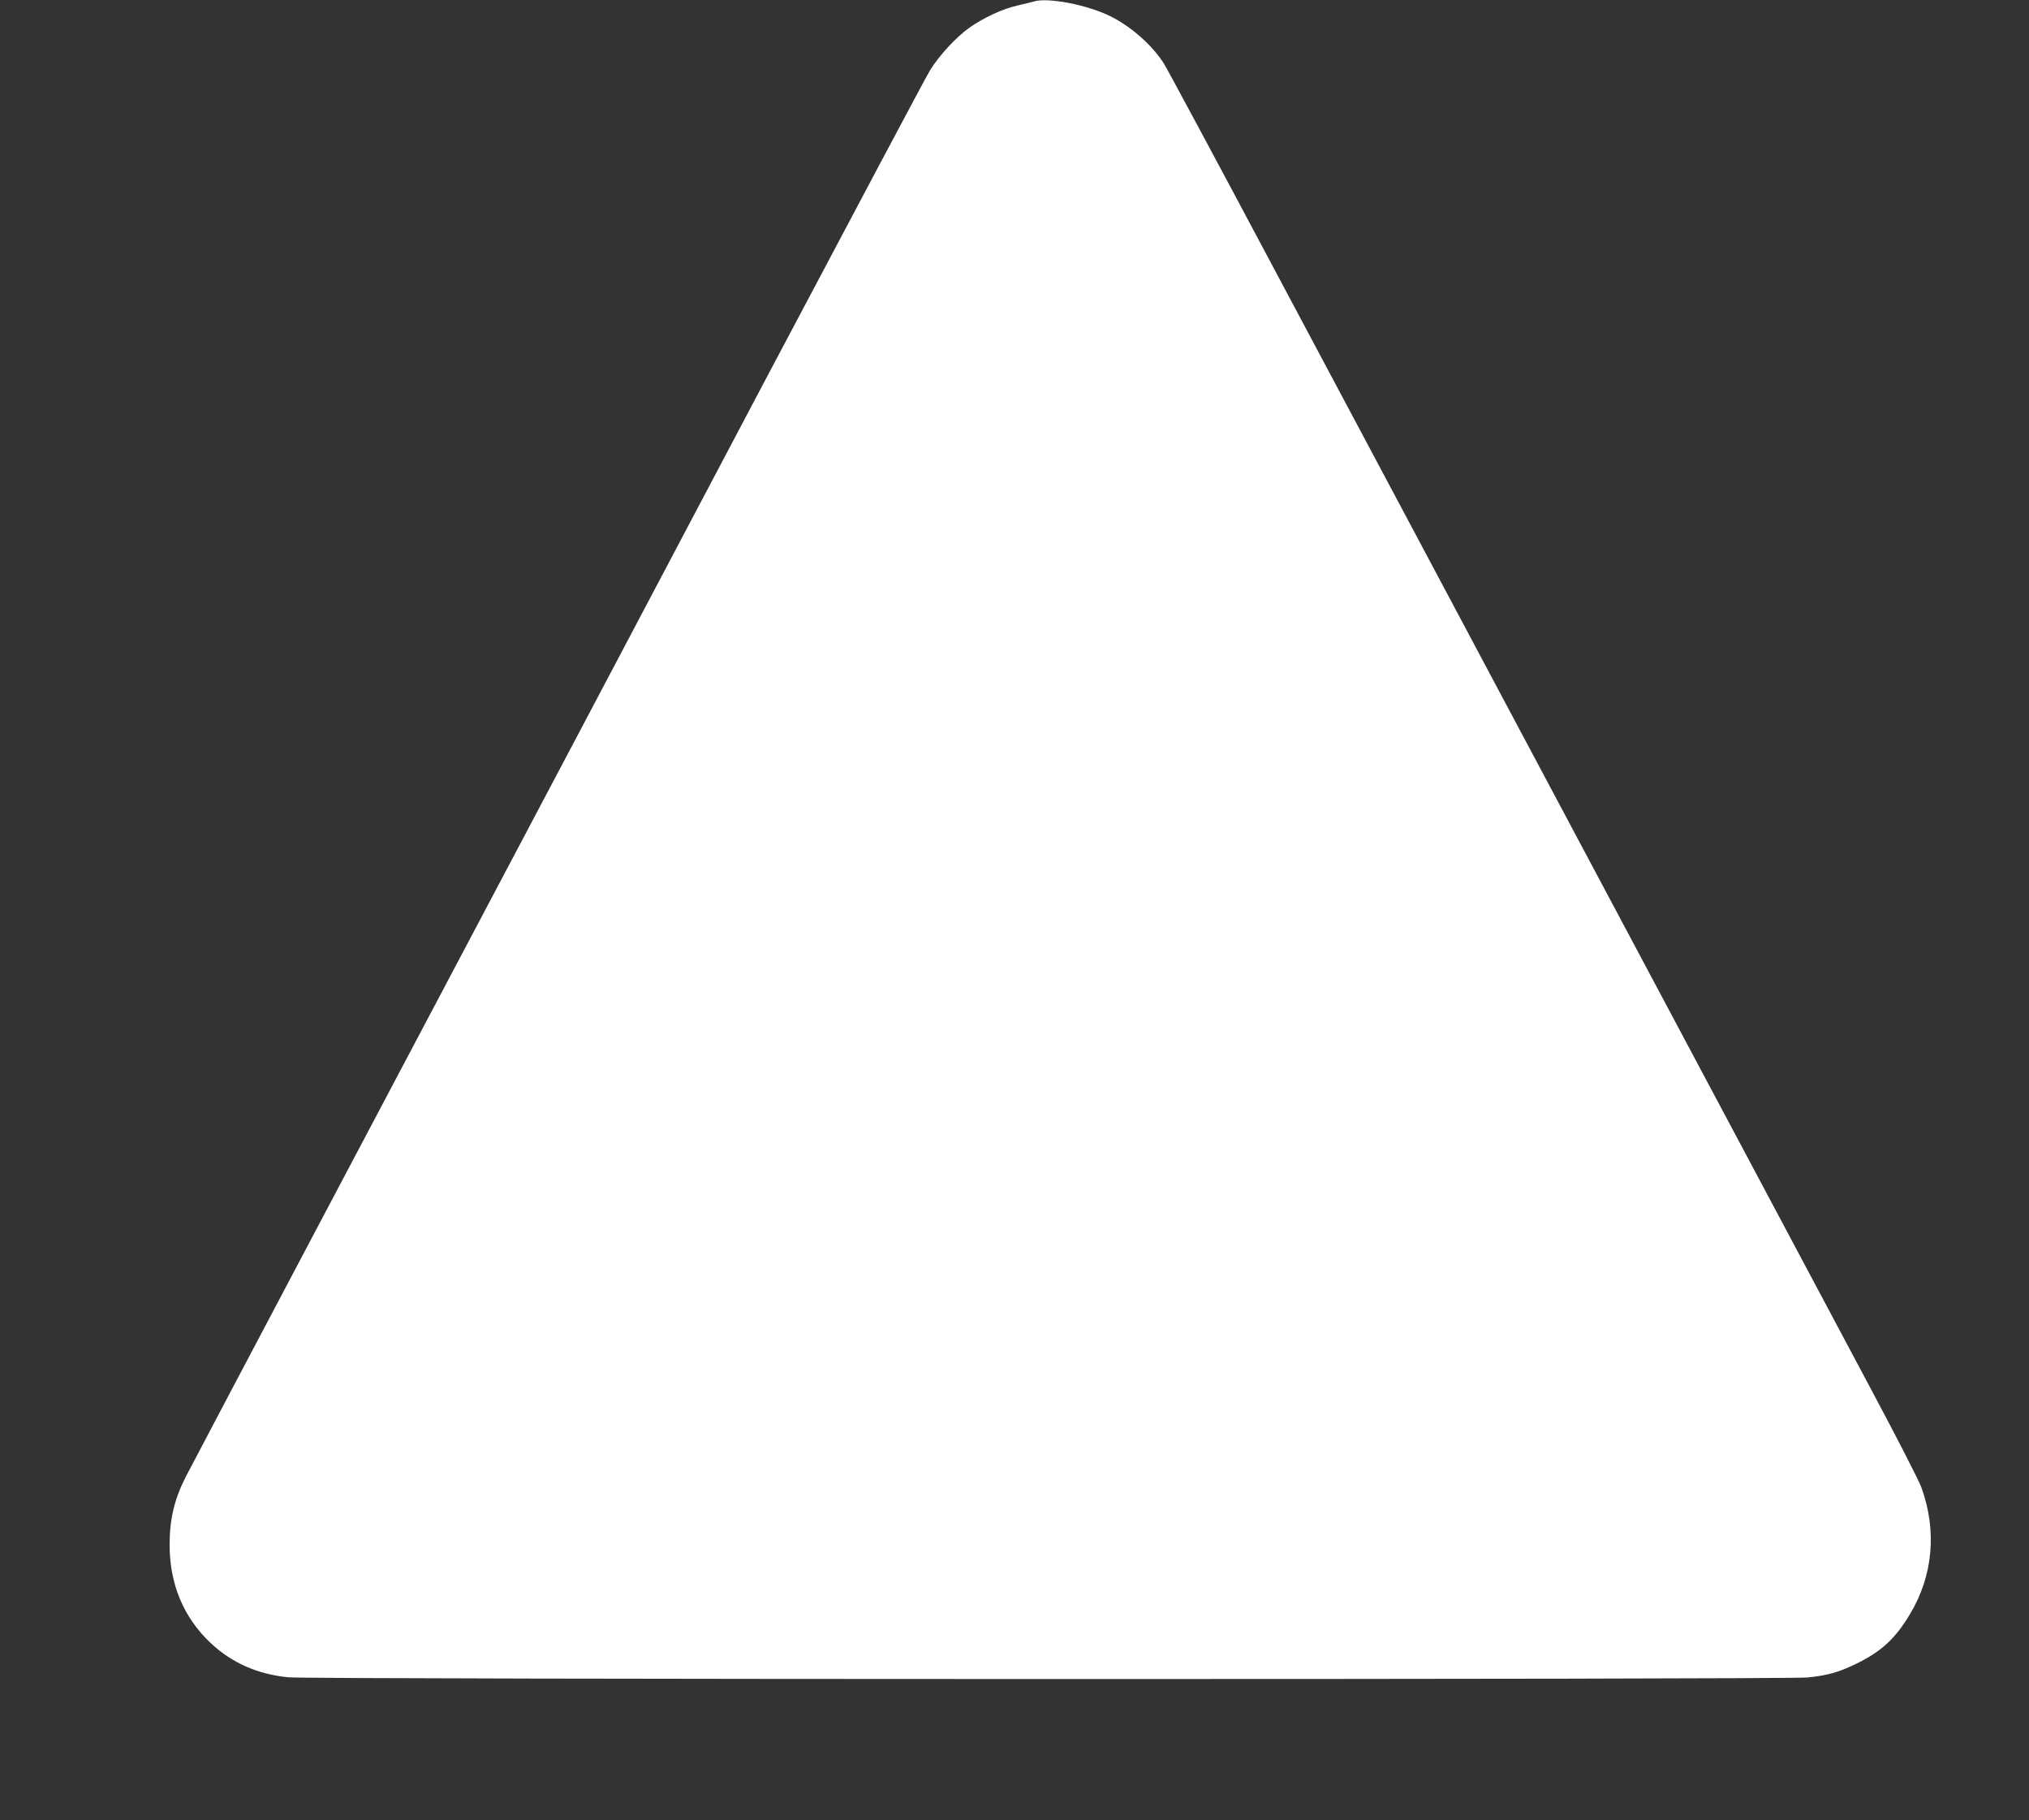<?xml version="1.0" standalone="no"?>
<!DOCTYPE svg PUBLIC "-//W3C//DTD SVG 20010904//EN"
 "http://www.w3.org/TR/2001/REC-SVG-20010904/DTD/svg10.dtd">
<svg version="1.0" xmlns="http://www.w3.org/2000/svg"
 width="1280pt" height="1148pt" viewBox="0 0 1280 1148"
 preserveAspectRatio="xMidYMid meet">
<rect x="0" y="0" width="1280" height="1148" fill="#333333" stroke="none"/>
<g transform="translate(0,1148) scale(0.1,-0.1)"
fill="#ffffff" stroke="none">
<path d="M6520 11470 c-14 -4 -60 -15 -102 -25 -91 -20 -214 -77 -303 -140
-84 -60 -191 -176 -247 -267 -25 -40 -486 -908 -1026 -1928 -955 -1808 -1239
-2346 -2855 -5400 -429 -811 -797 -1509 -818 -1550 -70 -140 -99 -263 -99
-423 0 -249 88 -458 258 -619 133 -125 296 -198 491 -217 136 -14 9456 -15
9586 -1 124 13 195 33 300 84 162 78 251 159 345 317 145 241 170 526 71 798
-15 42 -154 312 -308 601 -154 289 -537 1007 -850 1595 -314 589 -954 1790
-1423 2670 -469 880 -1147 2154 -1508 2830 -360 677 -671 1255 -690 1285 -73
114 -202 229 -332 295 -146 74 -402 124 -490 95z"/>
</g>
</svg>
